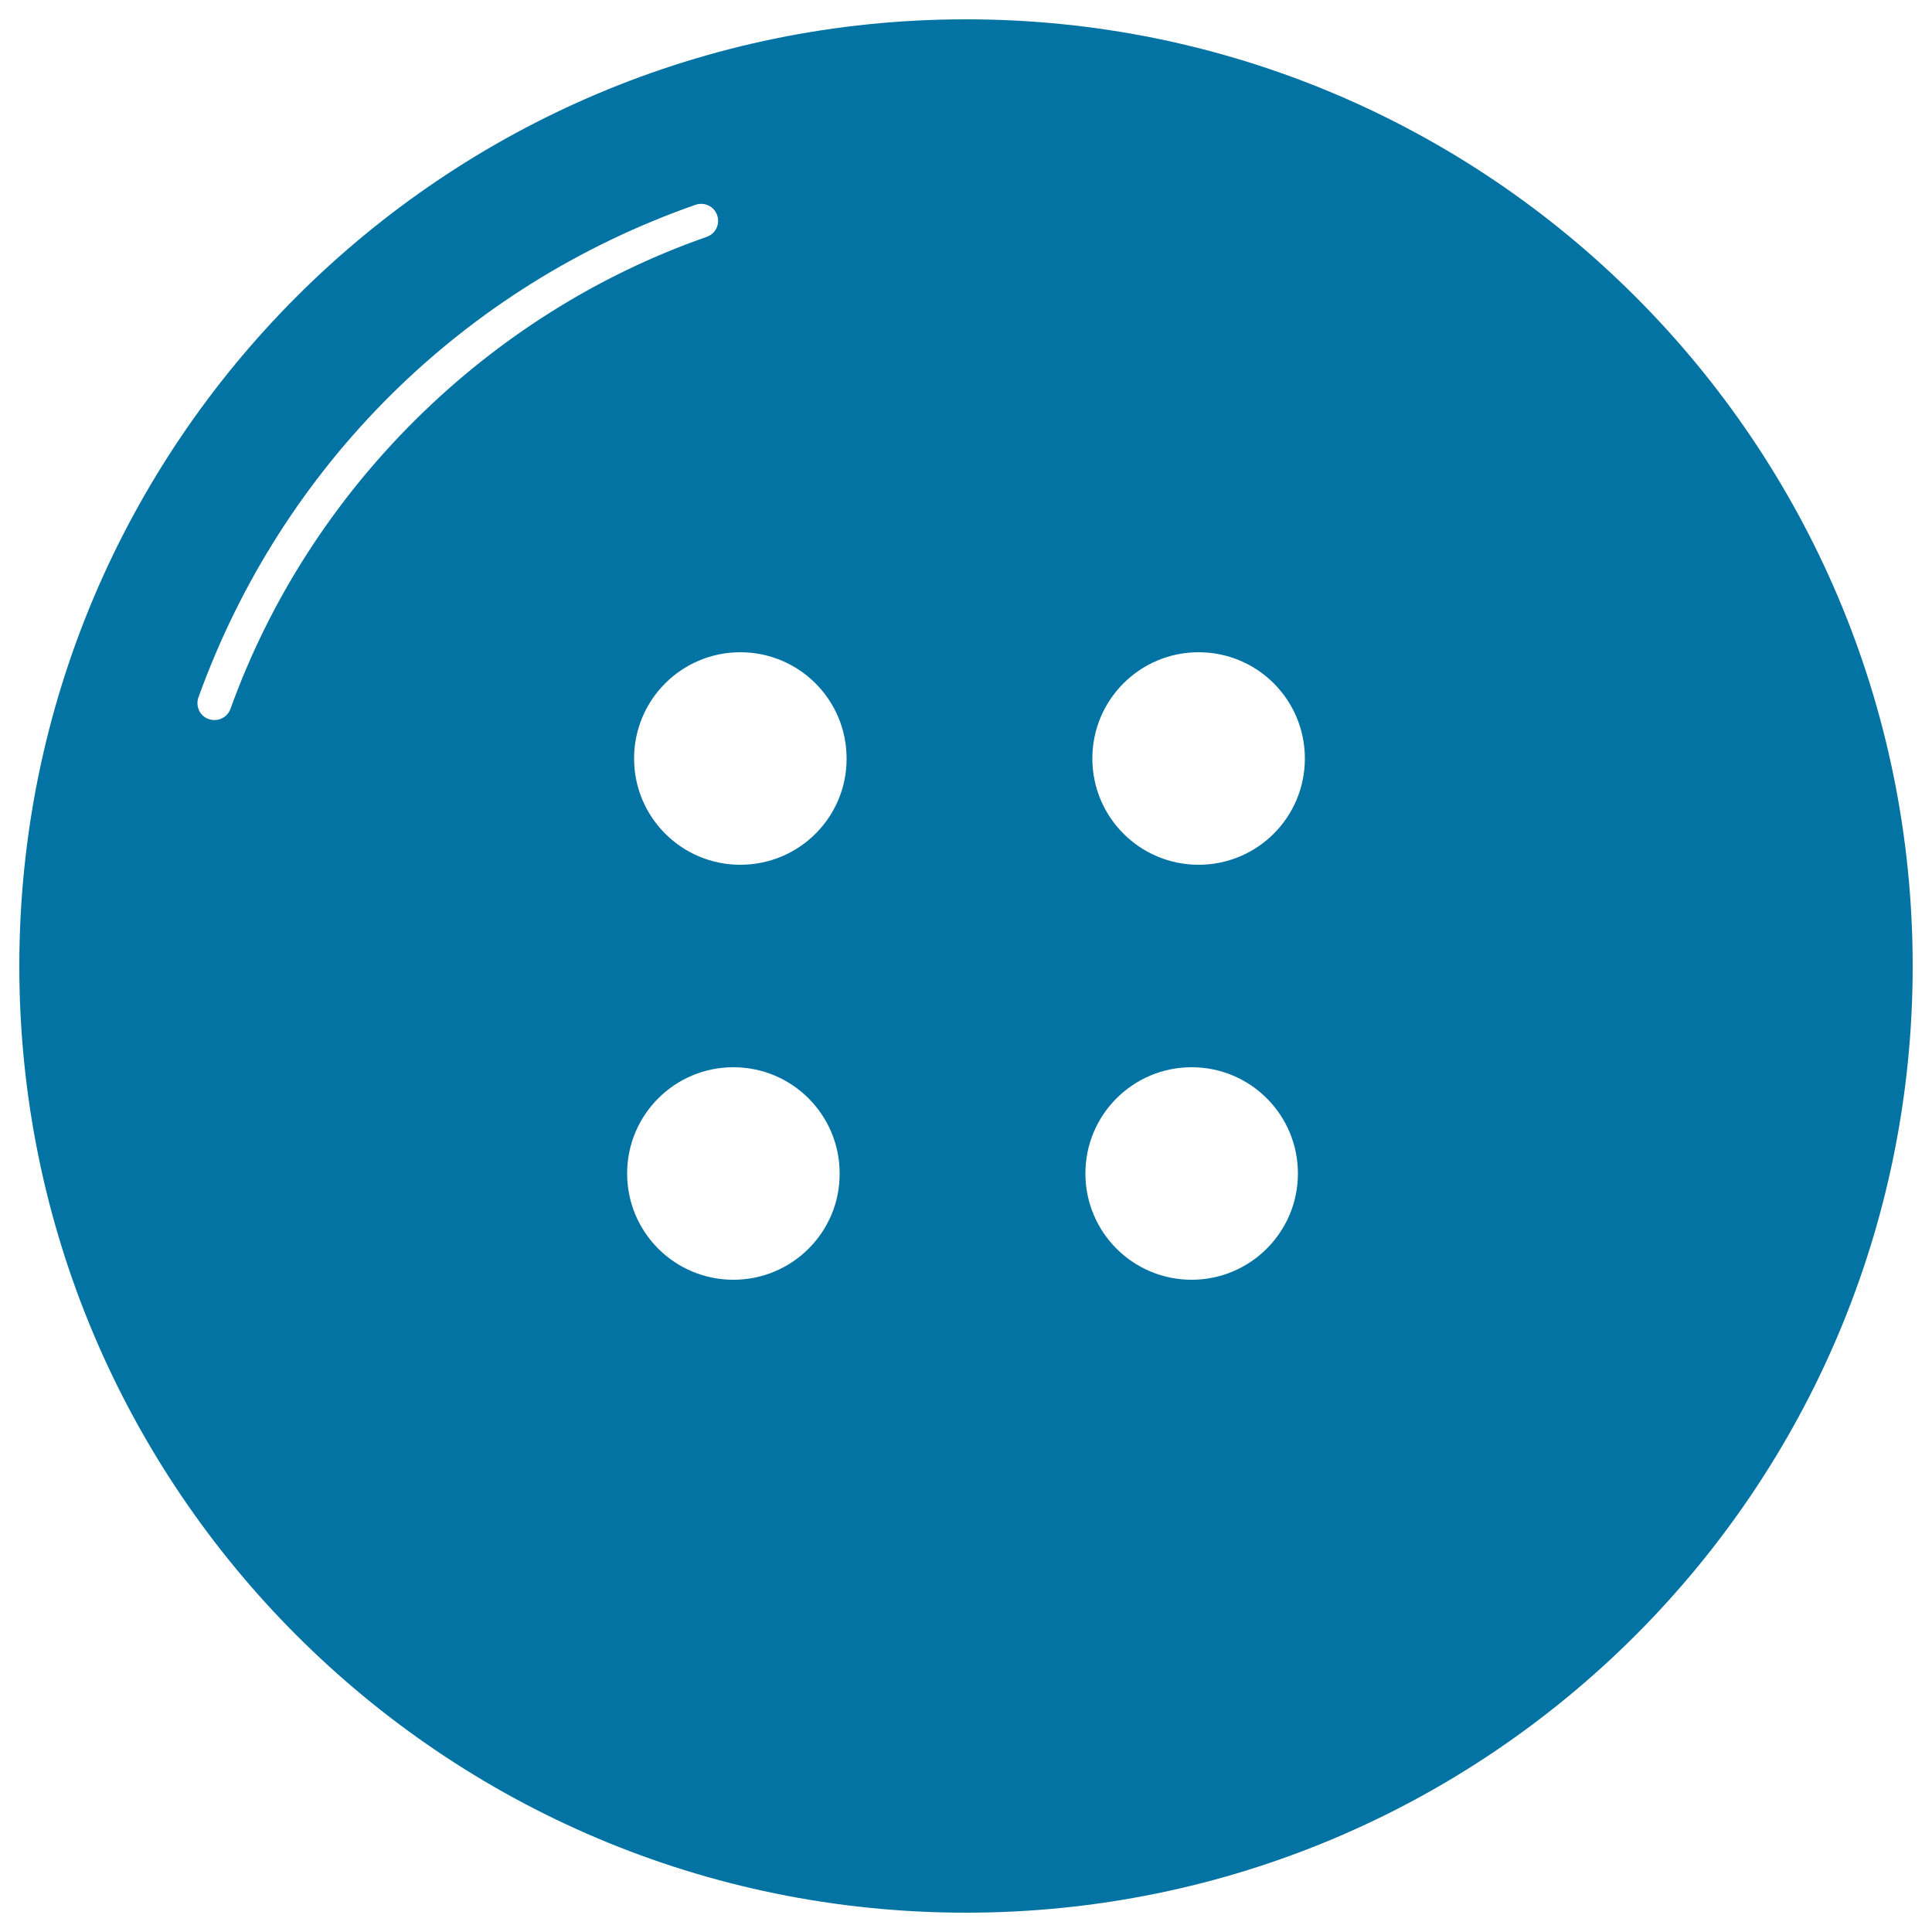 <svg xmlns="http://www.w3.org/2000/svg" viewBox="0 0 1000 1000" style="fill:#0273a2">
<title>Clothes Button With Four Holes SVG icon</title>
<g><g><path d="M500,10C229.4,10,10,229.4,10,500c0,270.6,219.4,490,490,490c270.6,0,490-219.4,490-490C990,229.4,770.6,10,500,10z M119.3,366.9c-1.3,3.6-4.7,5.8-8.3,5.8c-1,0-2-0.2-3-0.5c-4.6-1.6-6.9-6.7-5.3-11.2C145.9,241,239.7,148.1,360,106c4.6-1.6,9.6,0.8,11.2,5.4c1.6,4.6-0.8,9.6-5.4,11.2C252.2,162.2,160,253.6,119.3,366.9z M379.6,662.4c-30.4,0-55-24.6-55-55c0-30.4,24.6-55,55-55c30.4,0,55,24.6,55,55C434.7,637.8,410,662.4,379.6,662.4z M383.2,447.6c-30.4,0-55-24.6-55-55c0-30.4,24.6-55,55-55c30.4,0,55,24.6,55,55C438.3,423,413.6,447.6,383.2,447.6z M616.8,662.4c-30.4,0-55-24.6-55-55c0-30.4,24.6-55,55-55c30.4,0,55,24.6,55,55C671.8,637.8,647.1,662.4,616.8,662.4z M620.4,447.6c-30.4,0-55-24.6-55-55c0-30.4,24.6-55,55-55c30.4,0,55,24.6,55,55C675.4,423,650.8,447.6,620.4,447.6z"/></g></g>
</svg>